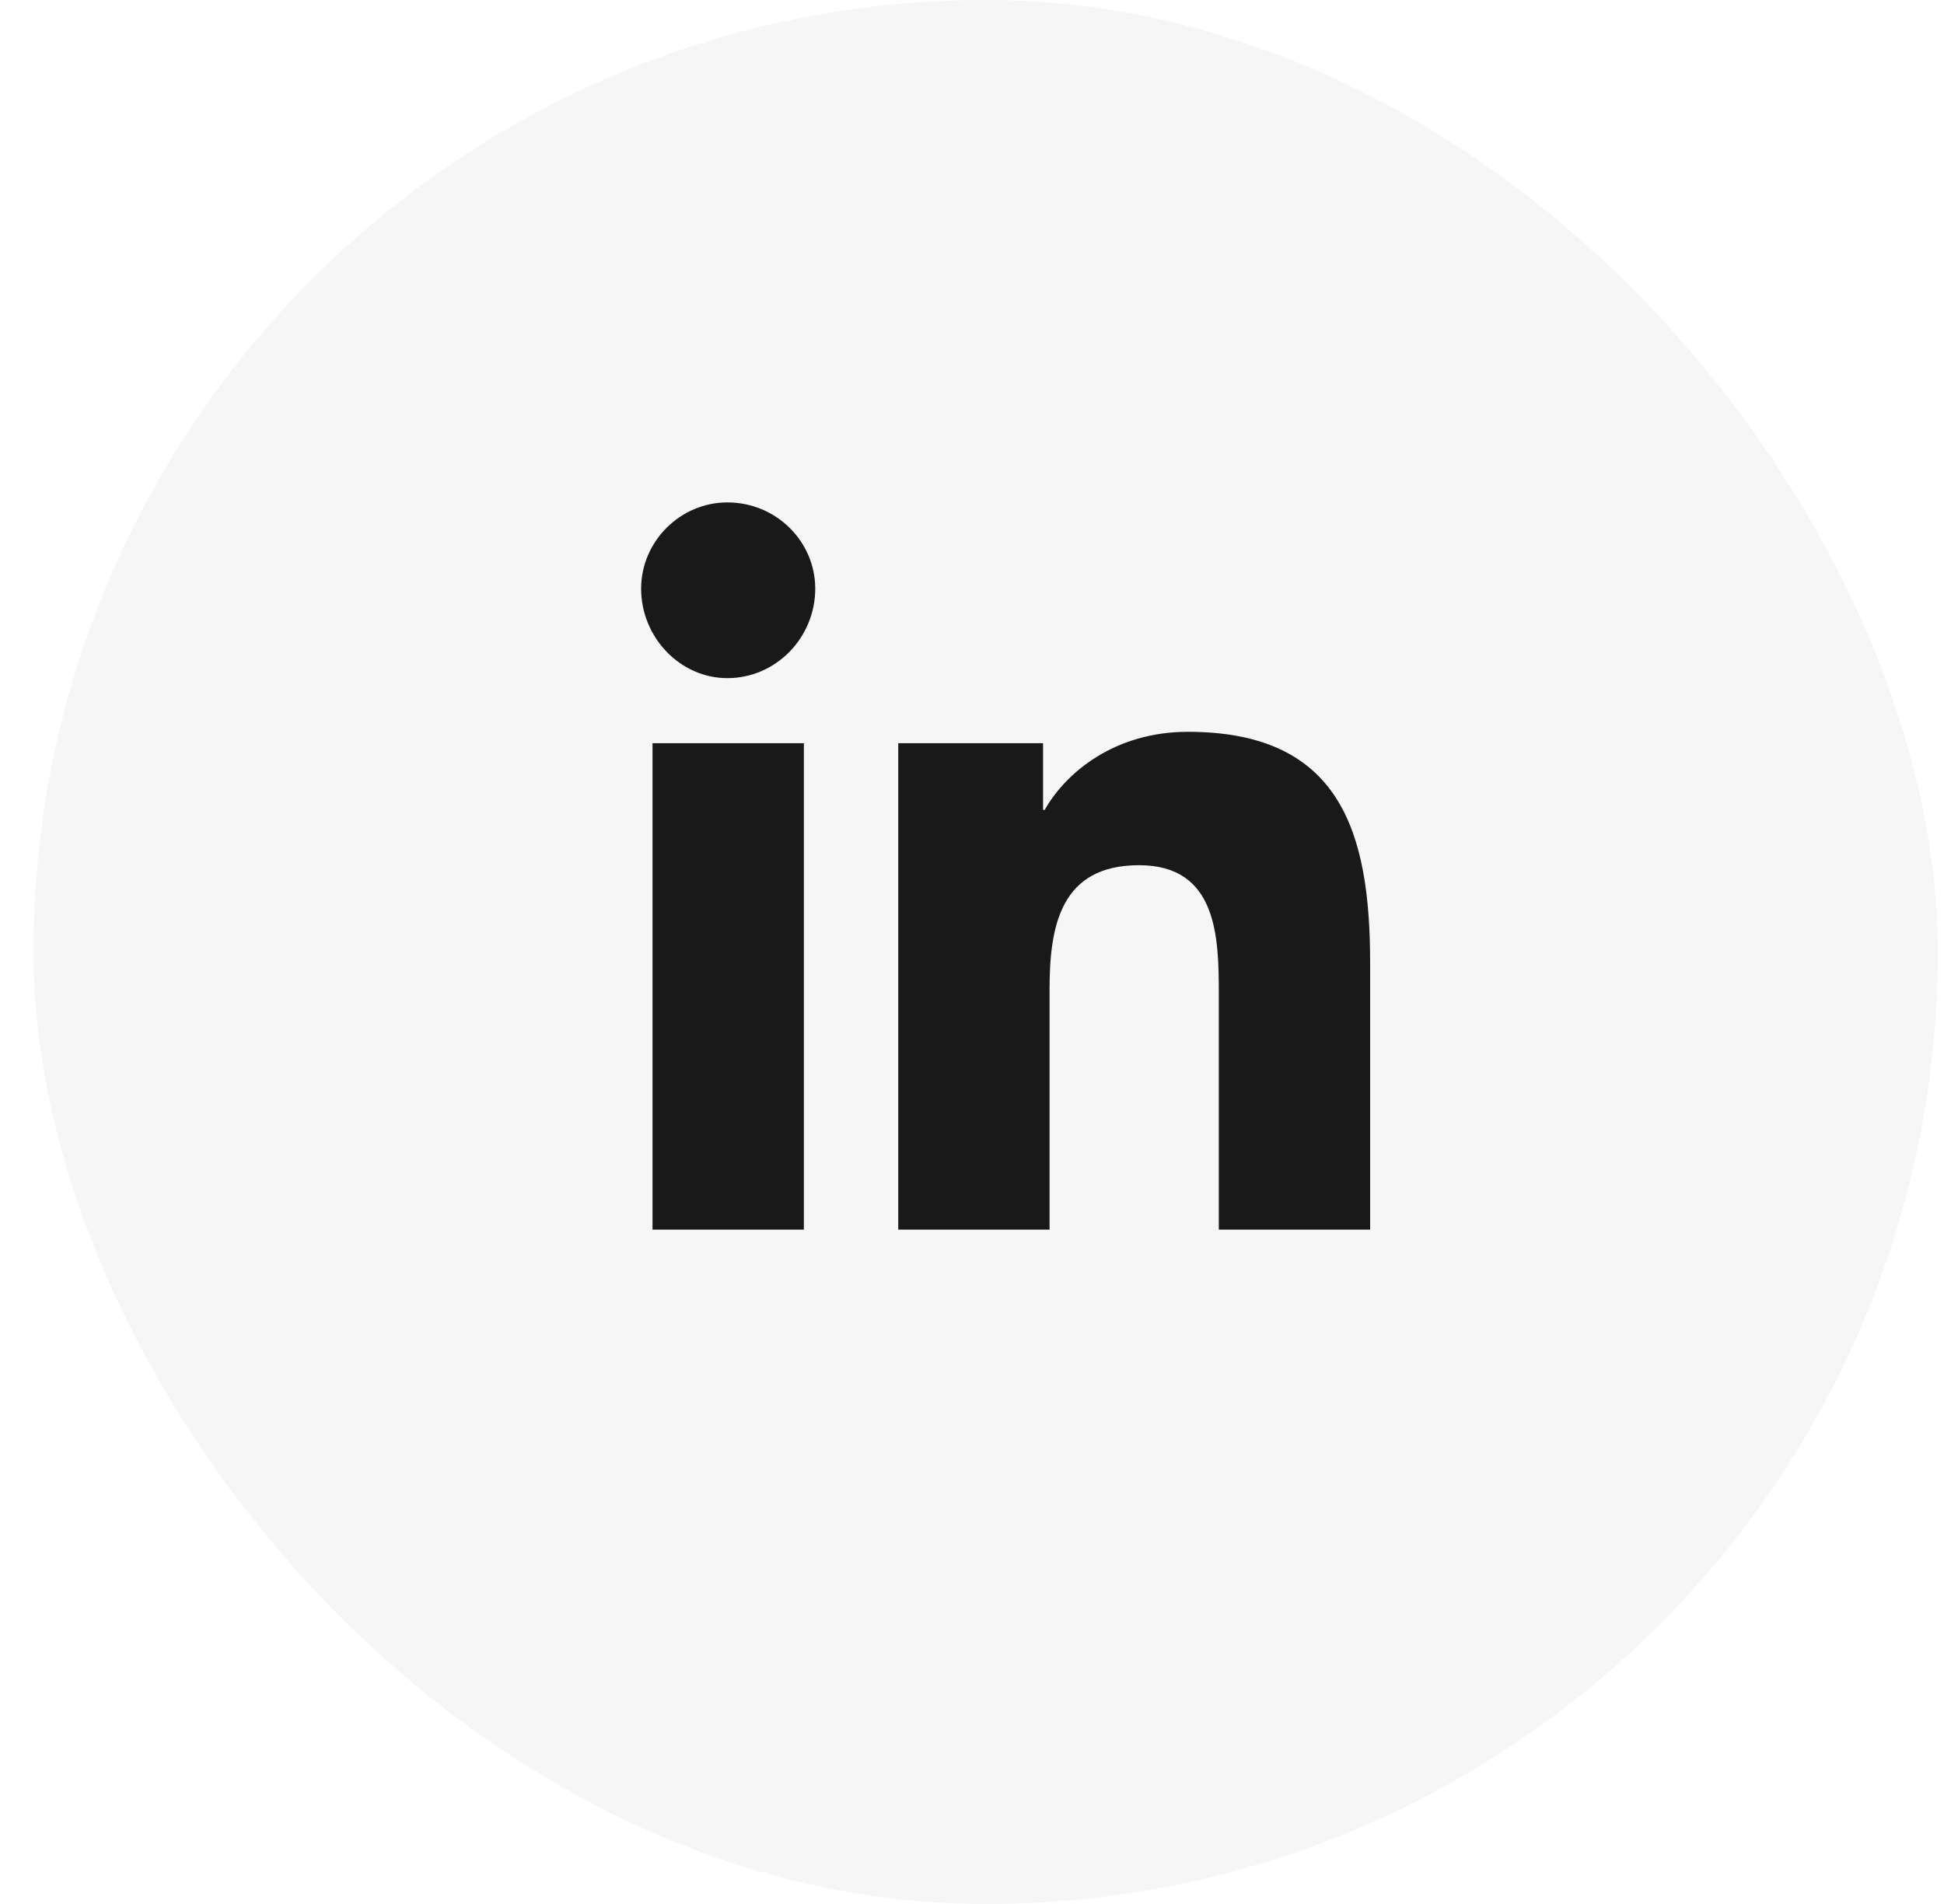 <svg width="49" height="48" viewBox="0 0 49 48" fill="none" xmlns="http://www.w3.org/2000/svg">
<g opacity="0.9">
<rect x="0.844" width="48" height="48" rx="24" fill="black" fill-opacity="0.04"/>
<path d="M20.262 31H16.447V18.736H20.262V31ZM18.334 17.096C17.145 17.096 16.16 16.07 16.16 14.84C16.16 13.65 17.145 12.666 18.334 12.666C19.564 12.666 20.549 13.65 20.549 14.84C20.549 16.07 19.564 17.096 18.334 17.096ZM34.494 31H30.721V25.053C30.721 23.617 30.68 21.812 28.711 21.812C26.742 21.812 26.455 23.33 26.455 24.93V31H22.641V18.736H26.291V20.418H26.332C26.865 19.475 28.096 18.449 29.941 18.449C33.797 18.449 34.535 20.992 34.535 24.273V31H34.494Z" fill="black"/>
</g>
</svg>
